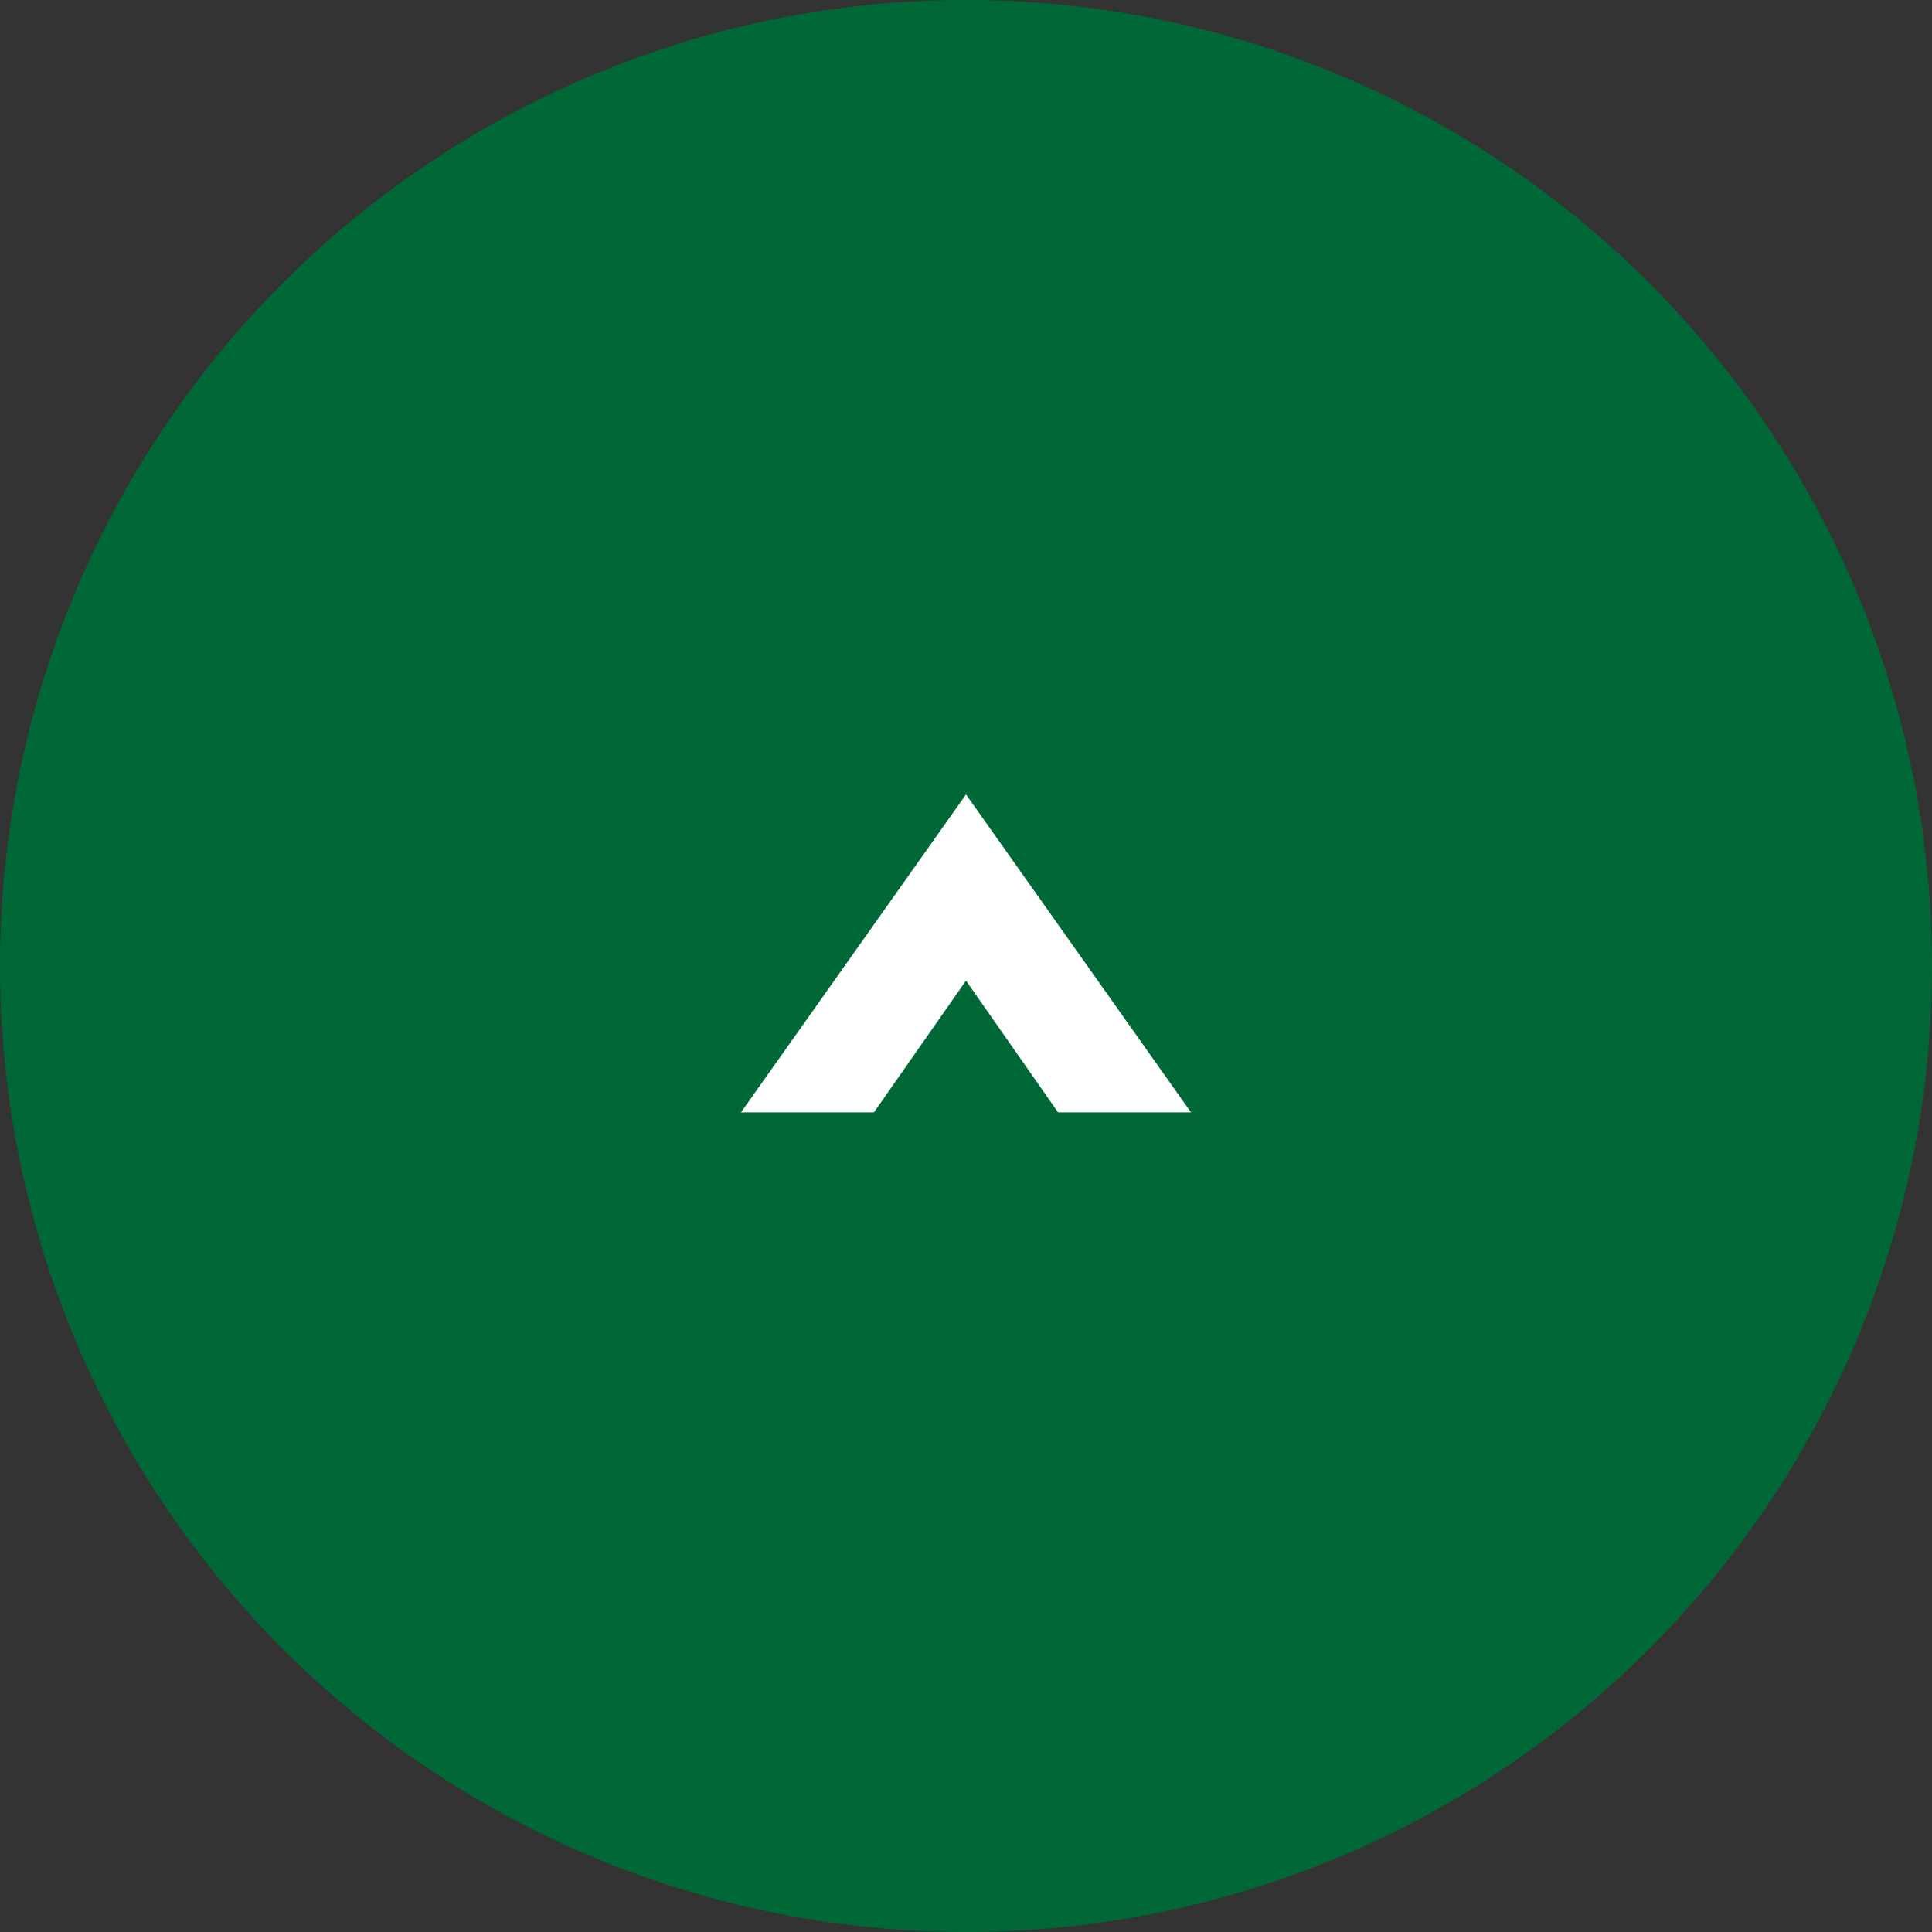 <svg xmlns="http://www.w3.org/2000/svg" width="66" height="66" viewBox="0 0 66 66"><rect x="0" y="0" width="66" height="66" fill="#333333" stroke="none"/><defs><clipPath id="a"><path fill="none" d="M22.71 27h20v11h-20z"/></clipPath></defs><circle cx="33" cy="33" r="33" fill="#006837"/><g clip-path="url(#a)"><path d="M27.73 41.04l-3.28-1.82L33 27.14l8.55 12.08-3.28 1.82L33 33.5l-5.27 7.54z" fill="#fff"/></g></svg>